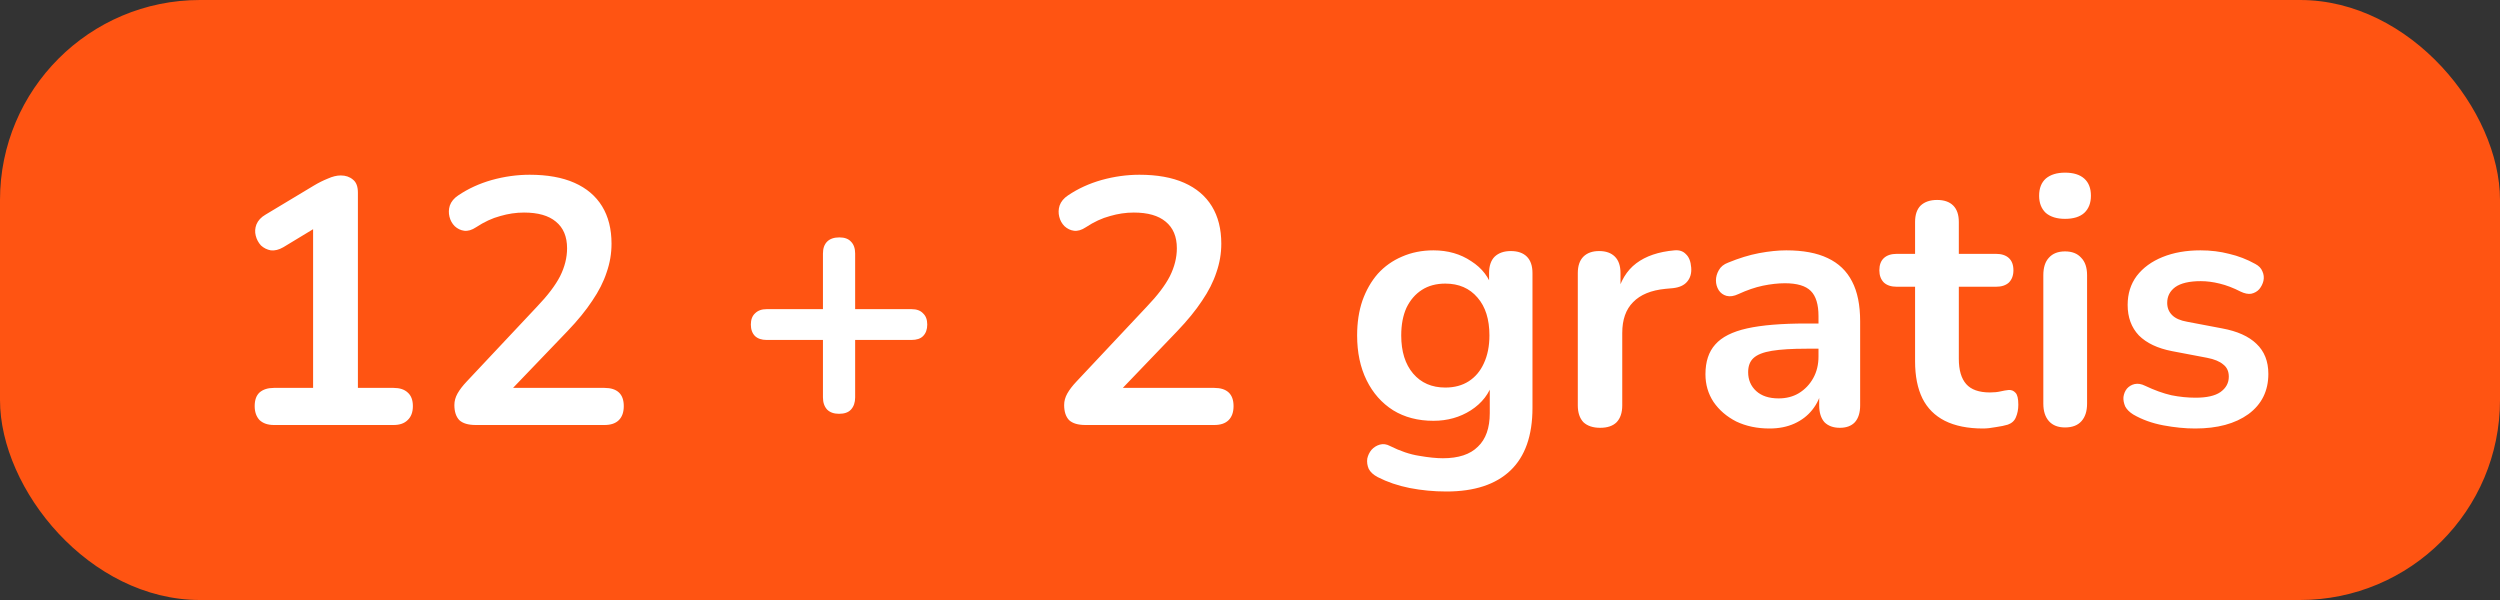 <svg width="100" height="24" viewBox="0 0 100 24" fill="none" xmlns="http://www.w3.org/2000/svg">
<rect x="0" y="0" width="100" height="24" fill="#333333" stroke="none"/>
<rect width="100" height="24" rx="8" fill="#FF5412"/>
<path d="M10.957 17C10.714 17 10.523 16.935 10.383 16.804C10.252 16.664 10.187 16.477 10.187 16.244C10.187 16.001 10.252 15.819 10.383 15.698C10.523 15.577 10.714 15.516 10.957 15.516H12.524V8.642H13.393L11.335 9.888C11.157 9.991 10.989 10.033 10.831 10.014C10.681 9.986 10.55 9.921 10.438 9.818C10.336 9.706 10.266 9.575 10.229 9.426C10.191 9.277 10.2 9.127 10.257 8.978C10.322 8.819 10.443 8.689 10.62 8.586L12.553 7.424C12.739 7.312 12.926 7.219 13.113 7.144C13.299 7.06 13.472 7.018 13.63 7.018C13.826 7.018 13.99 7.074 14.12 7.186C14.251 7.289 14.316 7.461 14.316 7.704V15.516H15.745C15.987 15.516 16.174 15.577 16.305 15.698C16.445 15.819 16.515 16.001 16.515 16.244C16.515 16.487 16.445 16.673 16.305 16.804C16.174 16.935 15.987 17 15.745 17H10.957ZM19.029 17C18.73 17 18.511 16.935 18.371 16.804C18.24 16.664 18.175 16.463 18.175 16.202C18.175 16.043 18.217 15.889 18.301 15.74C18.385 15.591 18.506 15.432 18.665 15.264L21.479 12.268C21.908 11.82 22.216 11.414 22.403 11.05C22.59 10.677 22.683 10.303 22.683 9.93C22.683 9.463 22.534 9.109 22.235 8.866C21.946 8.623 21.521 8.502 20.961 8.502C20.644 8.502 20.326 8.549 20.009 8.642C19.692 8.726 19.37 8.875 19.043 9.09C18.875 9.202 18.716 9.249 18.567 9.23C18.427 9.211 18.301 9.151 18.189 9.048C18.086 8.945 18.016 8.819 17.979 8.67C17.942 8.521 17.946 8.371 17.993 8.222C18.049 8.063 18.161 7.928 18.329 7.816C18.73 7.545 19.178 7.34 19.673 7.2C20.177 7.06 20.681 6.99 21.185 6.99C21.894 6.99 22.492 7.097 22.977 7.312C23.462 7.527 23.831 7.839 24.083 8.25C24.335 8.661 24.461 9.16 24.461 9.748C24.461 10.14 24.396 10.523 24.265 10.896C24.144 11.269 23.952 11.647 23.691 12.03C23.439 12.413 23.108 12.819 22.697 13.248L20.065 15.992V15.516H24.181C24.433 15.516 24.624 15.577 24.755 15.698C24.886 15.819 24.951 16.001 24.951 16.244C24.951 16.487 24.886 16.673 24.755 16.804C24.624 16.935 24.433 17 24.181 17H19.029ZM33.562 16.552C33.357 16.552 33.198 16.496 33.086 16.384C32.974 16.263 32.918 16.099 32.918 15.894V13.598H30.664C30.468 13.598 30.314 13.547 30.202 13.444C30.09 13.332 30.034 13.178 30.034 12.982C30.034 12.786 30.09 12.637 30.202 12.534C30.314 12.422 30.468 12.366 30.664 12.366H32.918V10.14C32.918 9.935 32.974 9.776 33.086 9.664C33.198 9.552 33.362 9.496 33.576 9.496C33.782 9.496 33.936 9.552 34.038 9.664C34.15 9.776 34.206 9.935 34.206 10.14V12.366H36.46C36.666 12.366 36.82 12.422 36.922 12.534C37.034 12.637 37.09 12.786 37.09 12.982C37.09 13.178 37.034 13.332 36.922 13.444C36.82 13.547 36.666 13.598 36.46 13.598H34.206V15.894C34.206 16.099 34.15 16.263 34.038 16.384C33.936 16.496 33.777 16.552 33.562 16.552ZM43.42 17C43.121 17 42.902 16.935 42.762 16.804C42.631 16.664 42.566 16.463 42.566 16.202C42.566 16.043 42.608 15.889 42.692 15.74C42.776 15.591 42.897 15.432 43.056 15.264L45.87 12.268C46.299 11.82 46.607 11.414 46.794 11.05C46.98 10.677 47.074 10.303 47.074 9.93C47.074 9.463 46.924 9.109 46.626 8.866C46.336 8.623 45.912 8.502 45.352 8.502C45.034 8.502 44.717 8.549 44.4 8.642C44.082 8.726 43.76 8.875 43.434 9.09C43.266 9.202 43.107 9.249 42.958 9.23C42.818 9.211 42.692 9.151 42.58 9.048C42.477 8.945 42.407 8.819 42.37 8.67C42.332 8.521 42.337 8.371 42.384 8.222C42.44 8.063 42.552 7.928 42.72 7.816C43.121 7.545 43.569 7.34 44.064 7.2C44.568 7.06 45.072 6.99 45.576 6.99C46.285 6.99 46.882 7.097 47.368 7.312C47.853 7.527 48.222 7.839 48.474 8.25C48.726 8.661 48.852 9.16 48.852 9.748C48.852 10.14 48.786 10.523 48.656 10.896C48.534 11.269 48.343 11.647 48.082 12.03C47.83 12.413 47.498 12.819 47.088 13.248L44.456 15.992V15.516H48.572C48.824 15.516 49.015 15.577 49.146 15.698C49.276 15.819 49.342 16.001 49.342 16.244C49.342 16.487 49.276 16.673 49.146 16.804C49.015 16.935 48.824 17 48.572 17H43.42ZM57.855 19.66C57.351 19.66 56.861 19.613 56.385 19.52C55.918 19.427 55.494 19.282 55.111 19.086C54.934 18.993 54.812 18.881 54.747 18.75C54.691 18.619 54.672 18.484 54.691 18.344C54.719 18.213 54.775 18.097 54.859 17.994C54.952 17.891 55.064 17.821 55.195 17.784C55.326 17.747 55.461 17.765 55.601 17.84C56.012 18.045 56.399 18.176 56.763 18.232C57.136 18.297 57.454 18.33 57.715 18.33C58.34 18.33 58.807 18.176 59.115 17.868C59.432 17.569 59.591 17.121 59.591 16.524V15.264H59.717C59.577 15.74 59.283 16.123 58.835 16.412C58.396 16.692 57.897 16.832 57.337 16.832C56.721 16.832 56.184 16.692 55.727 16.412C55.27 16.123 54.915 15.721 54.663 15.208C54.411 14.695 54.285 14.097 54.285 13.416C54.285 12.903 54.355 12.441 54.495 12.03C54.644 11.61 54.85 11.251 55.111 10.952C55.382 10.653 55.704 10.425 56.077 10.266C56.46 10.098 56.88 10.014 57.337 10.014C57.916 10.014 58.42 10.159 58.849 10.448C59.288 10.728 59.572 11.101 59.703 11.568L59.563 11.918V10.924C59.563 10.635 59.638 10.415 59.787 10.266C59.946 10.117 60.16 10.042 60.431 10.042C60.711 10.042 60.926 10.117 61.075 10.266C61.224 10.415 61.299 10.635 61.299 10.924V16.314C61.299 17.425 61.005 18.26 60.417 18.82C59.829 19.38 58.975 19.66 57.855 19.66ZM57.813 15.502C58.177 15.502 58.49 15.418 58.751 15.25C59.012 15.082 59.213 14.844 59.353 14.536C59.502 14.219 59.577 13.845 59.577 13.416C59.577 12.772 59.418 12.268 59.101 11.904C58.784 11.531 58.354 11.344 57.813 11.344C57.449 11.344 57.136 11.428 56.875 11.596C56.614 11.764 56.408 12.002 56.259 12.31C56.119 12.618 56.049 12.987 56.049 13.416C56.049 14.06 56.208 14.569 56.525 14.942C56.842 15.315 57.272 15.502 57.813 15.502ZM64.008 17.112C63.719 17.112 63.495 17.037 63.336 16.888C63.187 16.729 63.112 16.505 63.112 16.216V10.924C63.112 10.635 63.187 10.415 63.336 10.266C63.486 10.117 63.696 10.042 63.966 10.042C64.237 10.042 64.447 10.117 64.596 10.266C64.746 10.415 64.82 10.635 64.82 10.924V11.806H64.68C64.811 11.246 65.067 10.821 65.45 10.532C65.833 10.243 66.341 10.07 66.976 10.014C67.172 9.995 67.326 10.047 67.438 10.168C67.559 10.28 67.629 10.457 67.648 10.7C67.667 10.933 67.611 11.125 67.48 11.274C67.359 11.414 67.172 11.498 66.92 11.526L66.612 11.554C66.043 11.61 65.614 11.787 65.324 12.086C65.035 12.375 64.89 12.786 64.89 13.318V16.216C64.89 16.505 64.816 16.729 64.666 16.888C64.517 17.037 64.297 17.112 64.008 17.112ZM70.78 17.14C70.285 17.14 69.842 17.047 69.45 16.86C69.067 16.664 68.764 16.403 68.54 16.076C68.326 15.749 68.218 15.381 68.218 14.97C68.218 14.466 68.349 14.069 68.61 13.78C68.871 13.481 69.296 13.267 69.884 13.136C70.472 13.005 71.261 12.94 72.25 12.94H72.95V13.948H72.264C71.686 13.948 71.224 13.976 70.878 14.032C70.533 14.088 70.285 14.186 70.136 14.326C69.996 14.457 69.926 14.643 69.926 14.886C69.926 15.194 70.034 15.446 70.248 15.642C70.463 15.838 70.761 15.936 71.144 15.936C71.452 15.936 71.723 15.866 71.956 15.726C72.199 15.577 72.39 15.376 72.53 15.124C72.67 14.872 72.74 14.583 72.74 14.256V12.646C72.74 12.179 72.638 11.843 72.432 11.638C72.227 11.433 71.882 11.33 71.396 11.33C71.126 11.33 70.832 11.363 70.514 11.428C70.206 11.493 69.879 11.605 69.534 11.764C69.357 11.848 69.198 11.871 69.058 11.834C68.927 11.797 68.825 11.722 68.75 11.61C68.675 11.489 68.638 11.358 68.638 11.218C68.638 11.078 68.675 10.943 68.75 10.812C68.825 10.672 68.951 10.569 69.128 10.504C69.558 10.327 69.968 10.201 70.36 10.126C70.761 10.051 71.126 10.014 71.452 10.014C72.124 10.014 72.675 10.117 73.104 10.322C73.543 10.527 73.87 10.84 74.084 11.26C74.299 11.671 74.406 12.203 74.406 12.856V16.216C74.406 16.505 74.336 16.729 74.196 16.888C74.056 17.037 73.856 17.112 73.594 17.112C73.333 17.112 73.127 17.037 72.978 16.888C72.838 16.729 72.768 16.505 72.768 16.216V15.544H72.88C72.815 15.871 72.684 16.155 72.488 16.398C72.302 16.631 72.064 16.813 71.774 16.944C71.485 17.075 71.153 17.14 70.78 17.14ZM79.319 17.14C78.712 17.14 78.203 17.037 77.793 16.832C77.391 16.627 77.093 16.328 76.897 15.936C76.701 15.535 76.603 15.04 76.603 14.452V11.47H75.874C75.65 11.47 75.478 11.414 75.356 11.302C75.235 11.181 75.174 11.017 75.174 10.812C75.174 10.597 75.235 10.434 75.356 10.322C75.478 10.21 75.65 10.154 75.874 10.154H76.603V8.88C76.603 8.591 76.677 8.371 76.826 8.222C76.985 8.073 77.204 7.998 77.484 7.998C77.764 7.998 77.979 8.073 78.129 8.222C78.278 8.371 78.353 8.591 78.353 8.88V10.154H79.837C80.061 10.154 80.233 10.21 80.355 10.322C80.476 10.434 80.537 10.597 80.537 10.812C80.537 11.017 80.476 11.181 80.355 11.302C80.233 11.414 80.061 11.47 79.837 11.47H78.353V14.354C78.353 14.802 78.451 15.138 78.647 15.362C78.843 15.586 79.16 15.698 79.599 15.698C79.757 15.698 79.897 15.684 80.019 15.656C80.14 15.628 80.247 15.609 80.341 15.6C80.453 15.591 80.546 15.628 80.621 15.712C80.695 15.787 80.733 15.945 80.733 16.188C80.733 16.375 80.7 16.543 80.635 16.692C80.579 16.832 80.471 16.93 80.312 16.986C80.191 17.023 80.032 17.056 79.837 17.084C79.641 17.121 79.468 17.14 79.319 17.14ZM82.601 17.098C82.321 17.098 82.107 17.014 81.957 16.846C81.808 16.678 81.733 16.445 81.733 16.146V11.008C81.733 10.7 81.808 10.467 81.957 10.308C82.107 10.14 82.321 10.056 82.601 10.056C82.881 10.056 83.096 10.14 83.245 10.308C83.404 10.467 83.483 10.7 83.483 11.008V16.146C83.483 16.445 83.409 16.678 83.259 16.846C83.11 17.014 82.891 17.098 82.601 17.098ZM82.601 8.754C82.275 8.754 82.018 8.675 81.831 8.516C81.654 8.348 81.565 8.119 81.565 7.83C81.565 7.531 81.654 7.303 81.831 7.144C82.018 6.985 82.275 6.906 82.601 6.906C82.937 6.906 83.194 6.985 83.371 7.144C83.549 7.303 83.637 7.531 83.637 7.83C83.637 8.119 83.549 8.348 83.371 8.516C83.194 8.675 82.937 8.754 82.601 8.754ZM87.808 17.14C87.406 17.14 86.982 17.098 86.534 17.014C86.086 16.93 85.684 16.785 85.33 16.58C85.18 16.487 85.073 16.379 85.008 16.258C84.952 16.127 84.928 16.001 84.938 15.88C84.956 15.749 85.003 15.637 85.078 15.544C85.162 15.451 85.264 15.39 85.386 15.362C85.516 15.334 85.656 15.357 85.806 15.432C86.179 15.609 86.529 15.735 86.856 15.81C87.182 15.875 87.504 15.908 87.822 15.908C88.27 15.908 88.601 15.833 88.816 15.684C89.04 15.525 89.152 15.32 89.152 15.068C89.152 14.853 89.077 14.69 88.928 14.578C88.788 14.457 88.573 14.368 88.284 14.312L86.884 14.046C86.305 13.934 85.862 13.724 85.554 13.416C85.255 13.099 85.106 12.693 85.106 12.198C85.106 11.75 85.227 11.363 85.47 11.036C85.722 10.709 86.067 10.457 86.506 10.28C86.944 10.103 87.448 10.014 88.018 10.014C88.428 10.014 88.811 10.061 89.166 10.154C89.53 10.238 89.88 10.373 90.216 10.56C90.356 10.635 90.449 10.733 90.496 10.854C90.552 10.975 90.566 11.101 90.538 11.232C90.51 11.353 90.454 11.465 90.37 11.568C90.286 11.661 90.178 11.722 90.048 11.75C89.926 11.769 89.786 11.741 89.628 11.666C89.338 11.517 89.058 11.409 88.788 11.344C88.526 11.279 88.274 11.246 88.032 11.246C87.574 11.246 87.234 11.325 87.01 11.484C86.795 11.643 86.688 11.853 86.688 12.114C86.688 12.31 86.753 12.473 86.884 12.604C87.014 12.735 87.215 12.823 87.486 12.87L88.886 13.136C89.492 13.248 89.95 13.453 90.258 13.752C90.575 14.051 90.734 14.452 90.734 14.956C90.734 15.637 90.468 16.174 89.936 16.566C89.404 16.949 88.694 17.14 87.808 17.14Z" fill="white"/>
</svg>
